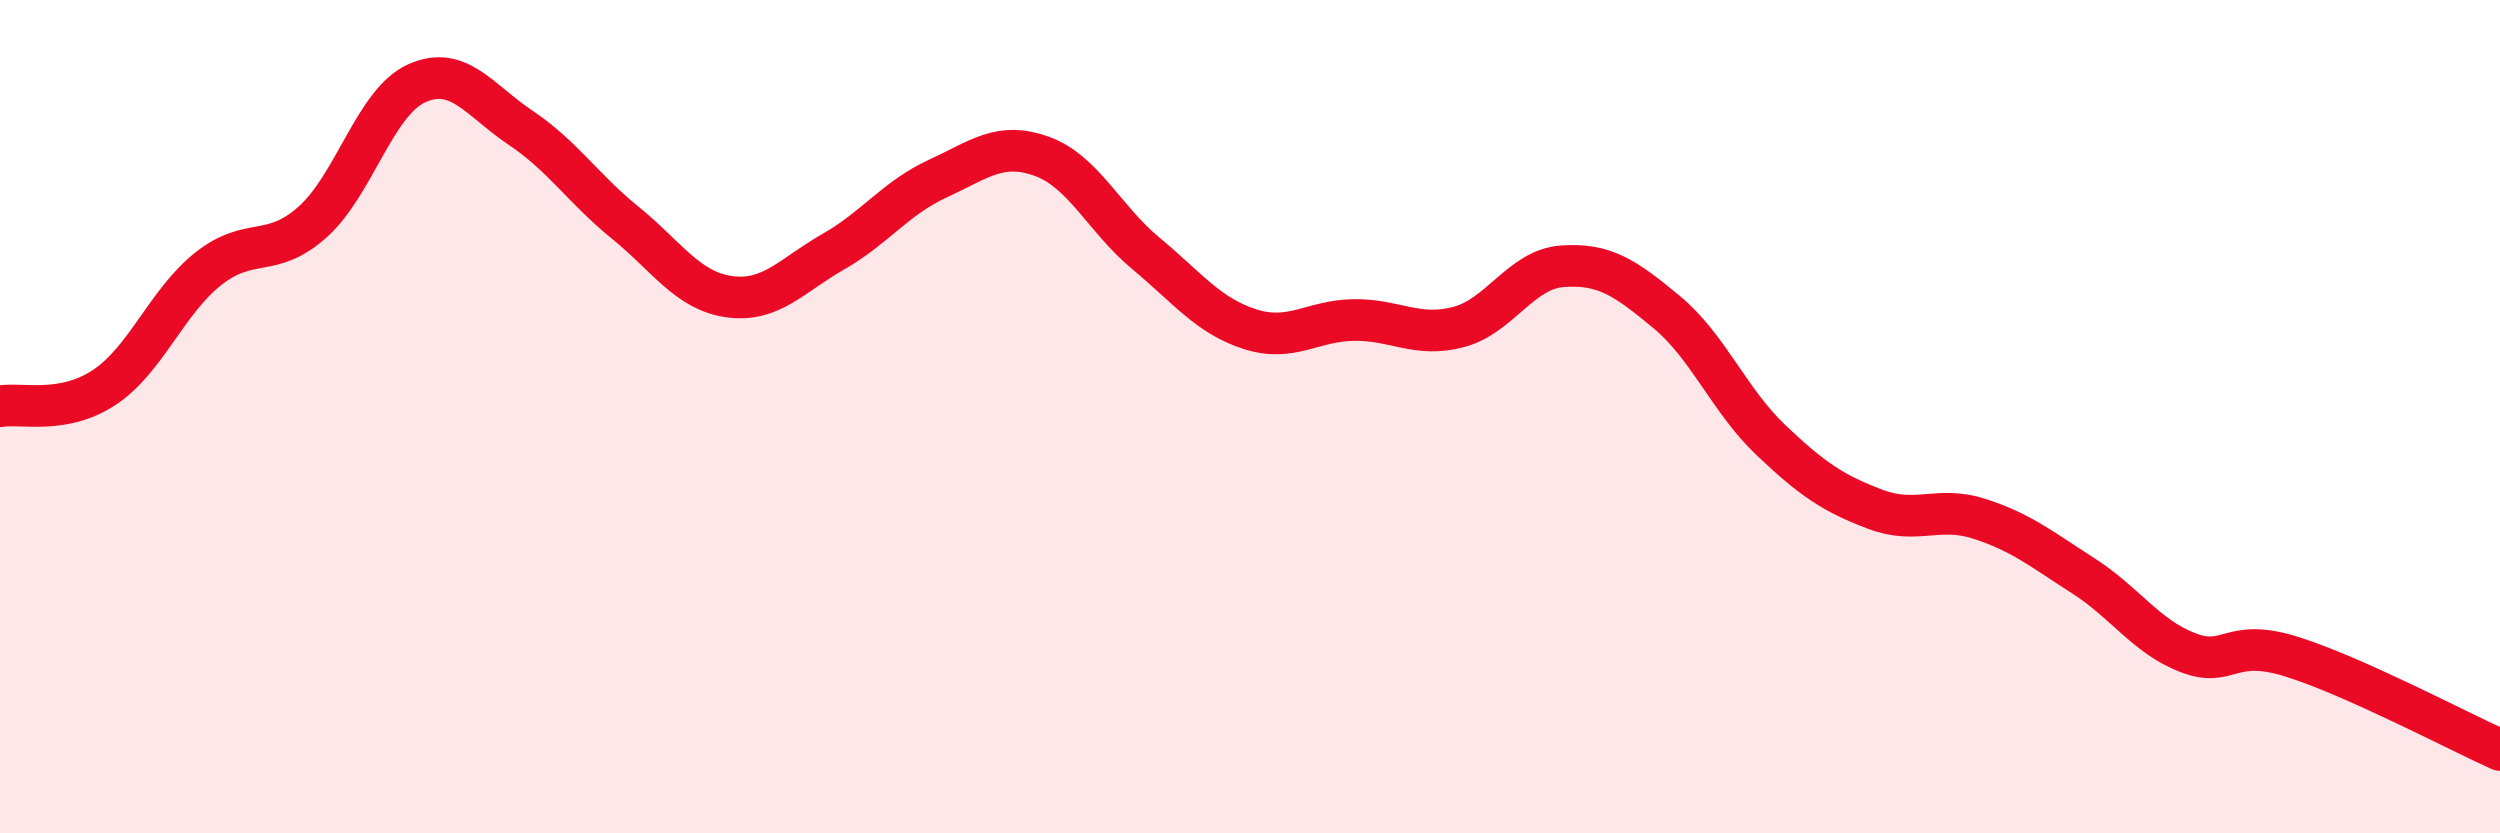 
    <svg width="60" height="20" viewBox="0 0 60 20" xmlns="http://www.w3.org/2000/svg">
      <path
        d="M 0,9.75 C 0.5,9.66 1.5,9.96 2.5,9.3 C 3.5,8.64 4,7.24 5,6.45 C 6,5.66 6.5,6.22 7.5,5.33 C 8.5,4.44 9,2.45 10,2 C 11,1.55 11.5,2.4 12.5,3.07 C 13.5,3.74 14,4.53 15,5.34 C 16,6.15 16.5,6.98 17.5,7.12 C 18.5,7.26 19,6.61 20,6.04 C 21,5.47 21.5,4.75 22.5,4.29 C 23.5,3.83 24,3.39 25,3.75 C 26,4.11 26.5,5.25 27.5,6.08 C 28.5,6.91 29,7.58 30,7.9 C 31,8.22 31.5,7.69 32.5,7.68 C 33.5,7.67 34,8.11 35,7.85 C 36,7.59 36.5,6.46 37.5,6.39 C 38.5,6.32 39,6.66 40,7.49 C 41,8.32 41.5,9.61 42.5,10.56 C 43.5,11.51 44,11.84 45,12.22 C 46,12.6 46.5,12.13 47.5,12.45 C 48.5,12.77 49,13.18 50,13.82 C 51,14.46 51.5,15.27 52.5,15.66 C 53.5,16.05 53.5,15.29 55,15.76 C 56.5,16.23 59,17.55 60,18L60 20L0 20Z"
        fill="#EB0A25"
        opacity="0.1"
        stroke-linecap="round"
        stroke-linejoin="round"
      />
      <path
        d="M 0,9.75 C 0.5,9.66 1.5,9.96 2.5,9.3 C 3.5,8.64 4,7.24 5,6.45 C 6,5.66 6.5,6.22 7.5,5.33 C 8.5,4.44 9,2.45 10,2 C 11,1.55 11.5,2.4 12.5,3.07 C 13.5,3.74 14,4.53 15,5.34 C 16,6.15 16.5,6.98 17.5,7.12 C 18.5,7.26 19,6.61 20,6.04 C 21,5.47 21.5,4.75 22.5,4.29 C 23.5,3.83 24,3.39 25,3.75 C 26,4.11 26.5,5.25 27.5,6.08 C 28.5,6.91 29,7.58 30,7.9 C 31,8.22 31.5,7.69 32.5,7.68 C 33.5,7.67 34,8.11 35,7.85 C 36,7.59 36.5,6.46 37.5,6.39 C 38.5,6.32 39,6.66 40,7.49 C 41,8.32 41.5,9.61 42.5,10.56 C 43.5,11.51 44,11.84 45,12.22 C 46,12.6 46.5,12.13 47.5,12.45 C 48.5,12.77 49,13.18 50,13.82 C 51,14.46 51.5,15.27 52.5,15.66 C 53.5,16.05 53.5,15.29 55,15.76 C 56.5,16.23 59,17.55 60,18"
        stroke="#EB0A25"
        stroke-width="1"
        fill="none"
        stroke-linecap="round"
        stroke-linejoin="round"
      />
    </svg>
  